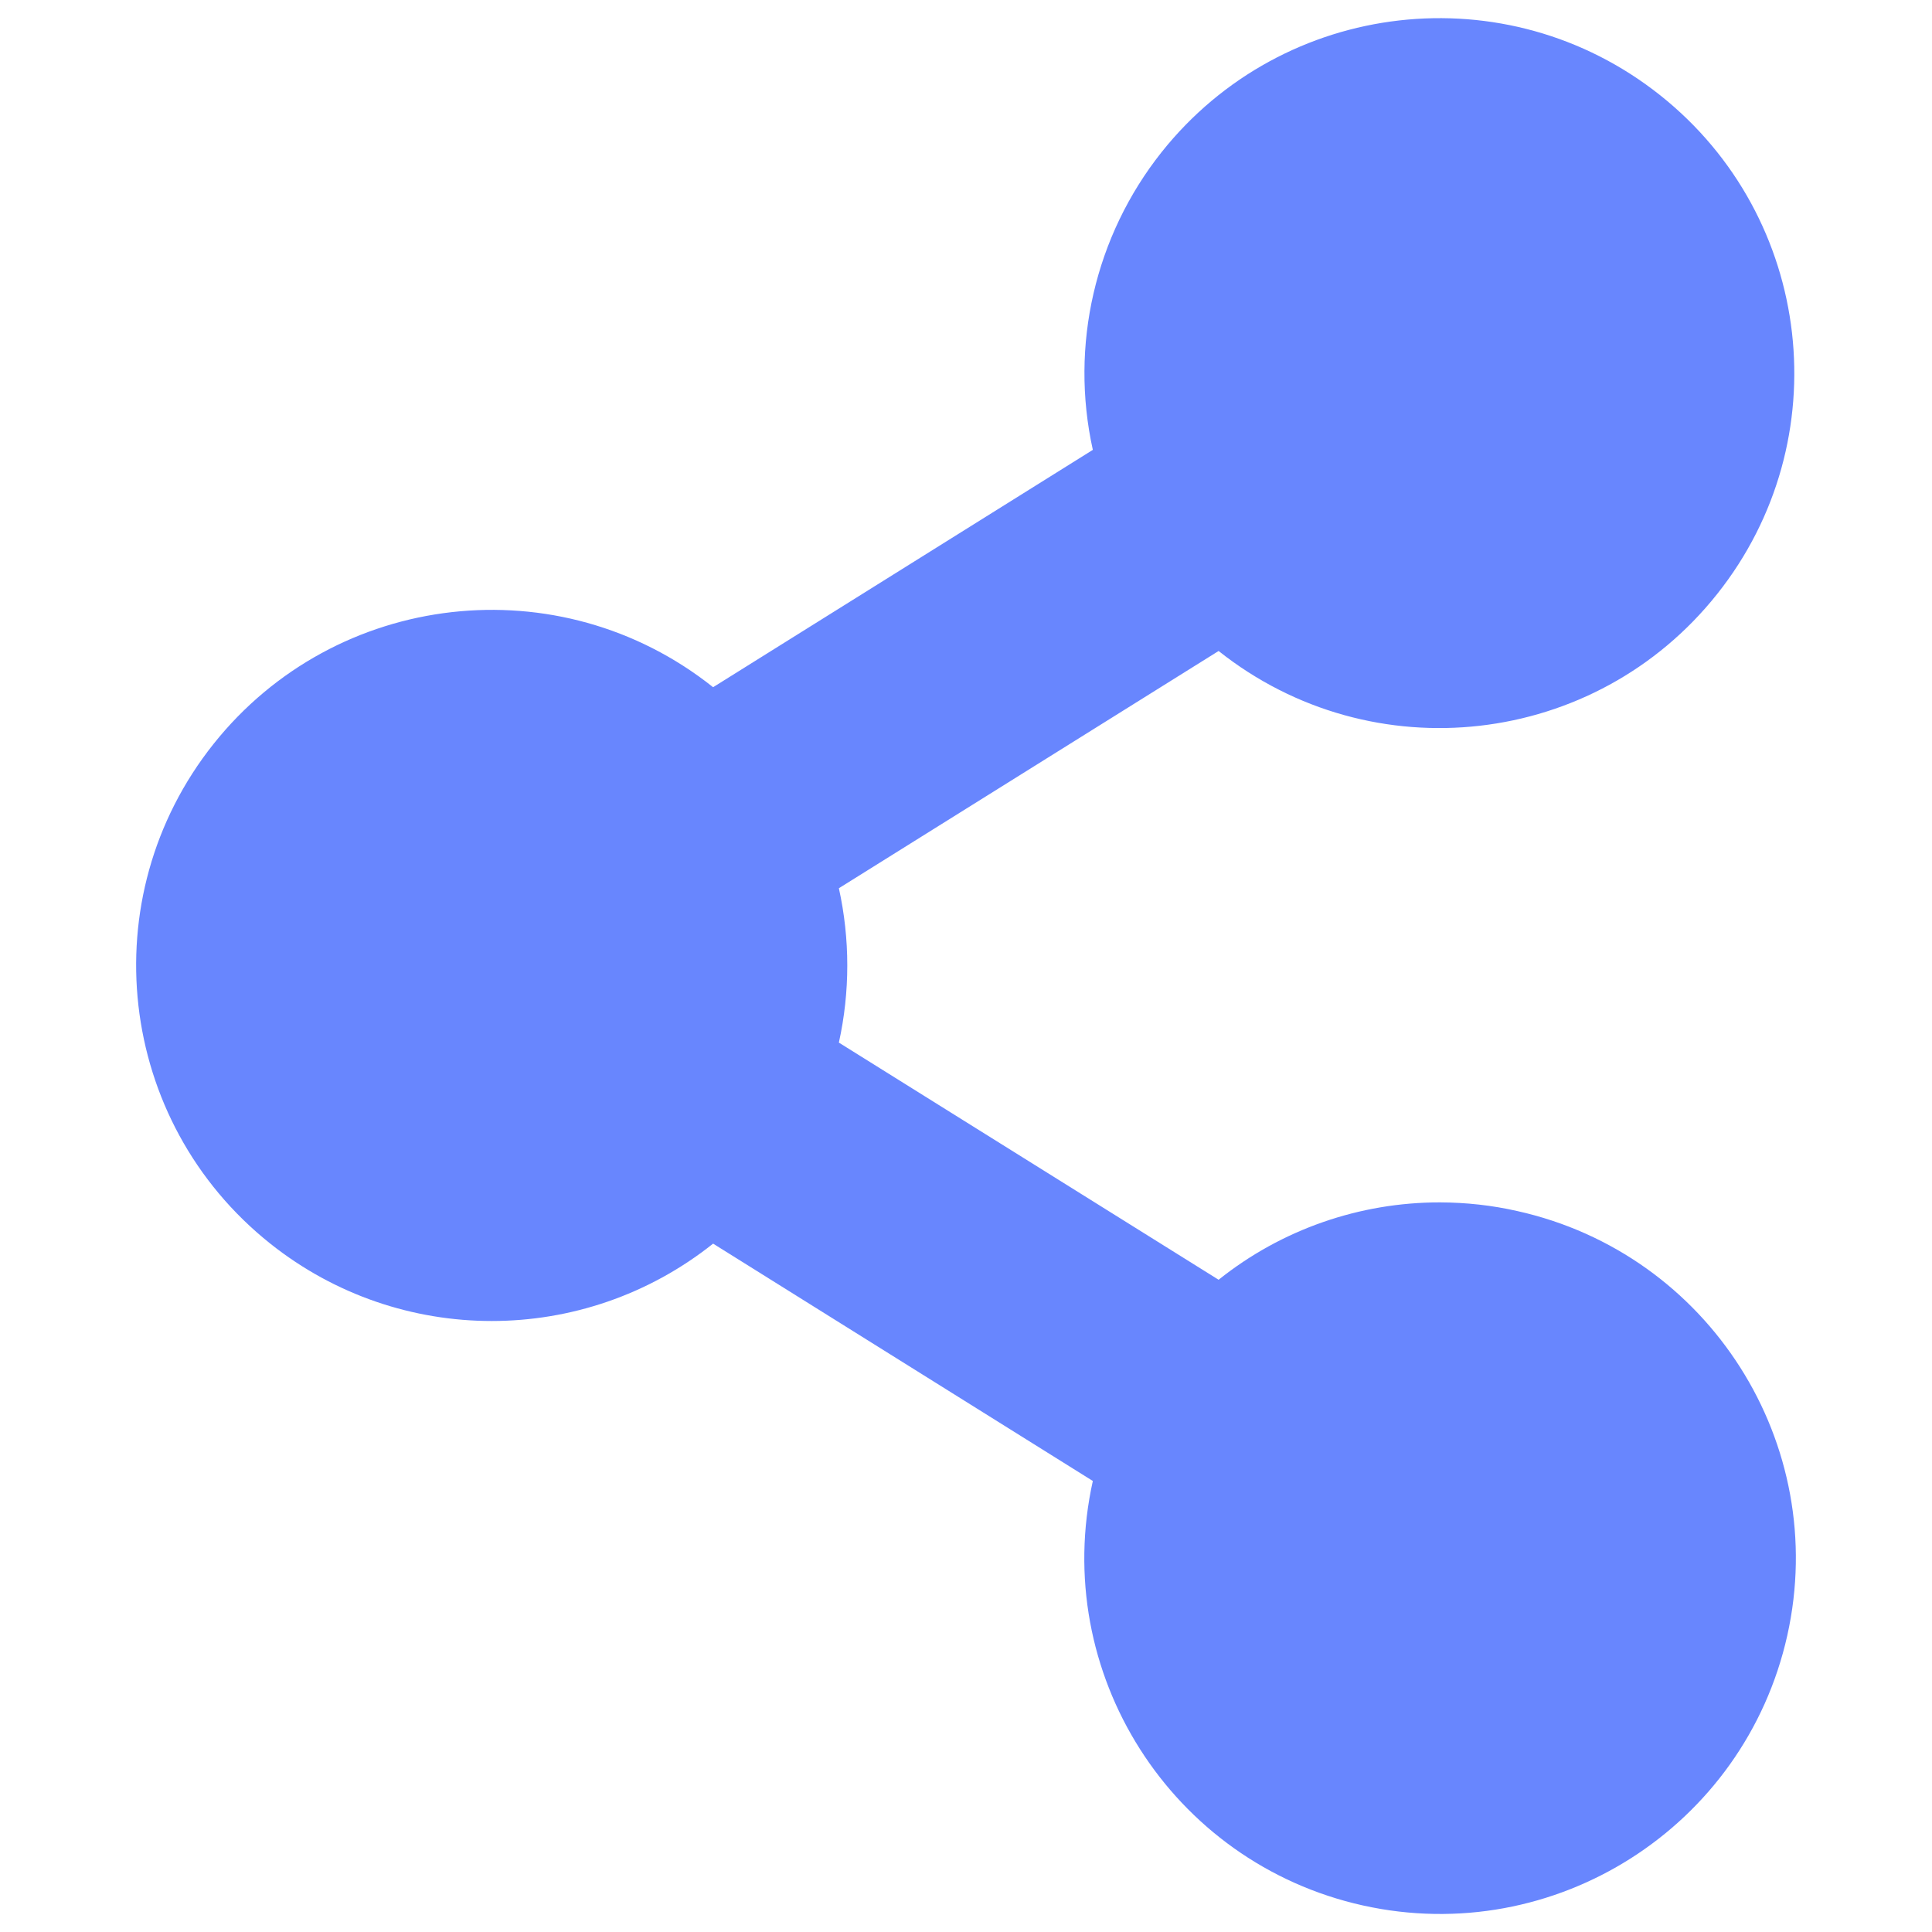 <?xml version="1.0" encoding="utf-8"?>
<!-- Generator: Adobe Illustrator 16.0.3, SVG Export Plug-In . SVG Version: 6.00 Build 0)  -->
<!DOCTYPE svg PUBLIC "-//W3C//DTD SVG 1.1//EN" "http://www.w3.org/Graphics/SVG/1.1/DTD/svg11.dtd">
<svg version="1.1" id="Layer_1" xmlns="http://www.w3.org/2000/svg" xmlns:xlink="http://www.w3.org/1999/xlink" x="0px" y="0px"
	 width="20px" height="20px" viewBox="-2.395 -1.309 20 20" enable-background="new -2.395 -1.309 20 20" xml:space="preserve">
<path id="Icon_awesome-share-alt" fill="#6886FE" d="M12.512,11.138c-0.833-0.001-1.642,0.281-2.292,0.801L6.289,9.484
	c0.116-0.526,0.116-1.072,0-1.598L10.22,5.43c1.589,1.262,3.9,0.999,5.162-0.591c1.262-1.588,0.998-3.899-0.591-5.162
	s-3.899-0.998-5.162,0.59C8.941,1.134,8.678,2.266,8.918,3.348L4.987,5.805c-1.59-1.266-3.906-1.002-5.172,0.588
	c-1.266,1.591-1.002,3.906,0.588,5.172c1.342,1.068,3.243,1.068,4.584,0l3.931,2.457c-0.441,1.984,0.81,3.952,2.795,4.394
	c1.984,0.441,3.951-0.811,4.394-2.795c0.442-1.983-0.81-3.951-2.794-4.393C13.05,11.168,12.782,11.139,12.512,11.138L12.512,11.138z
	"/>
</svg>
